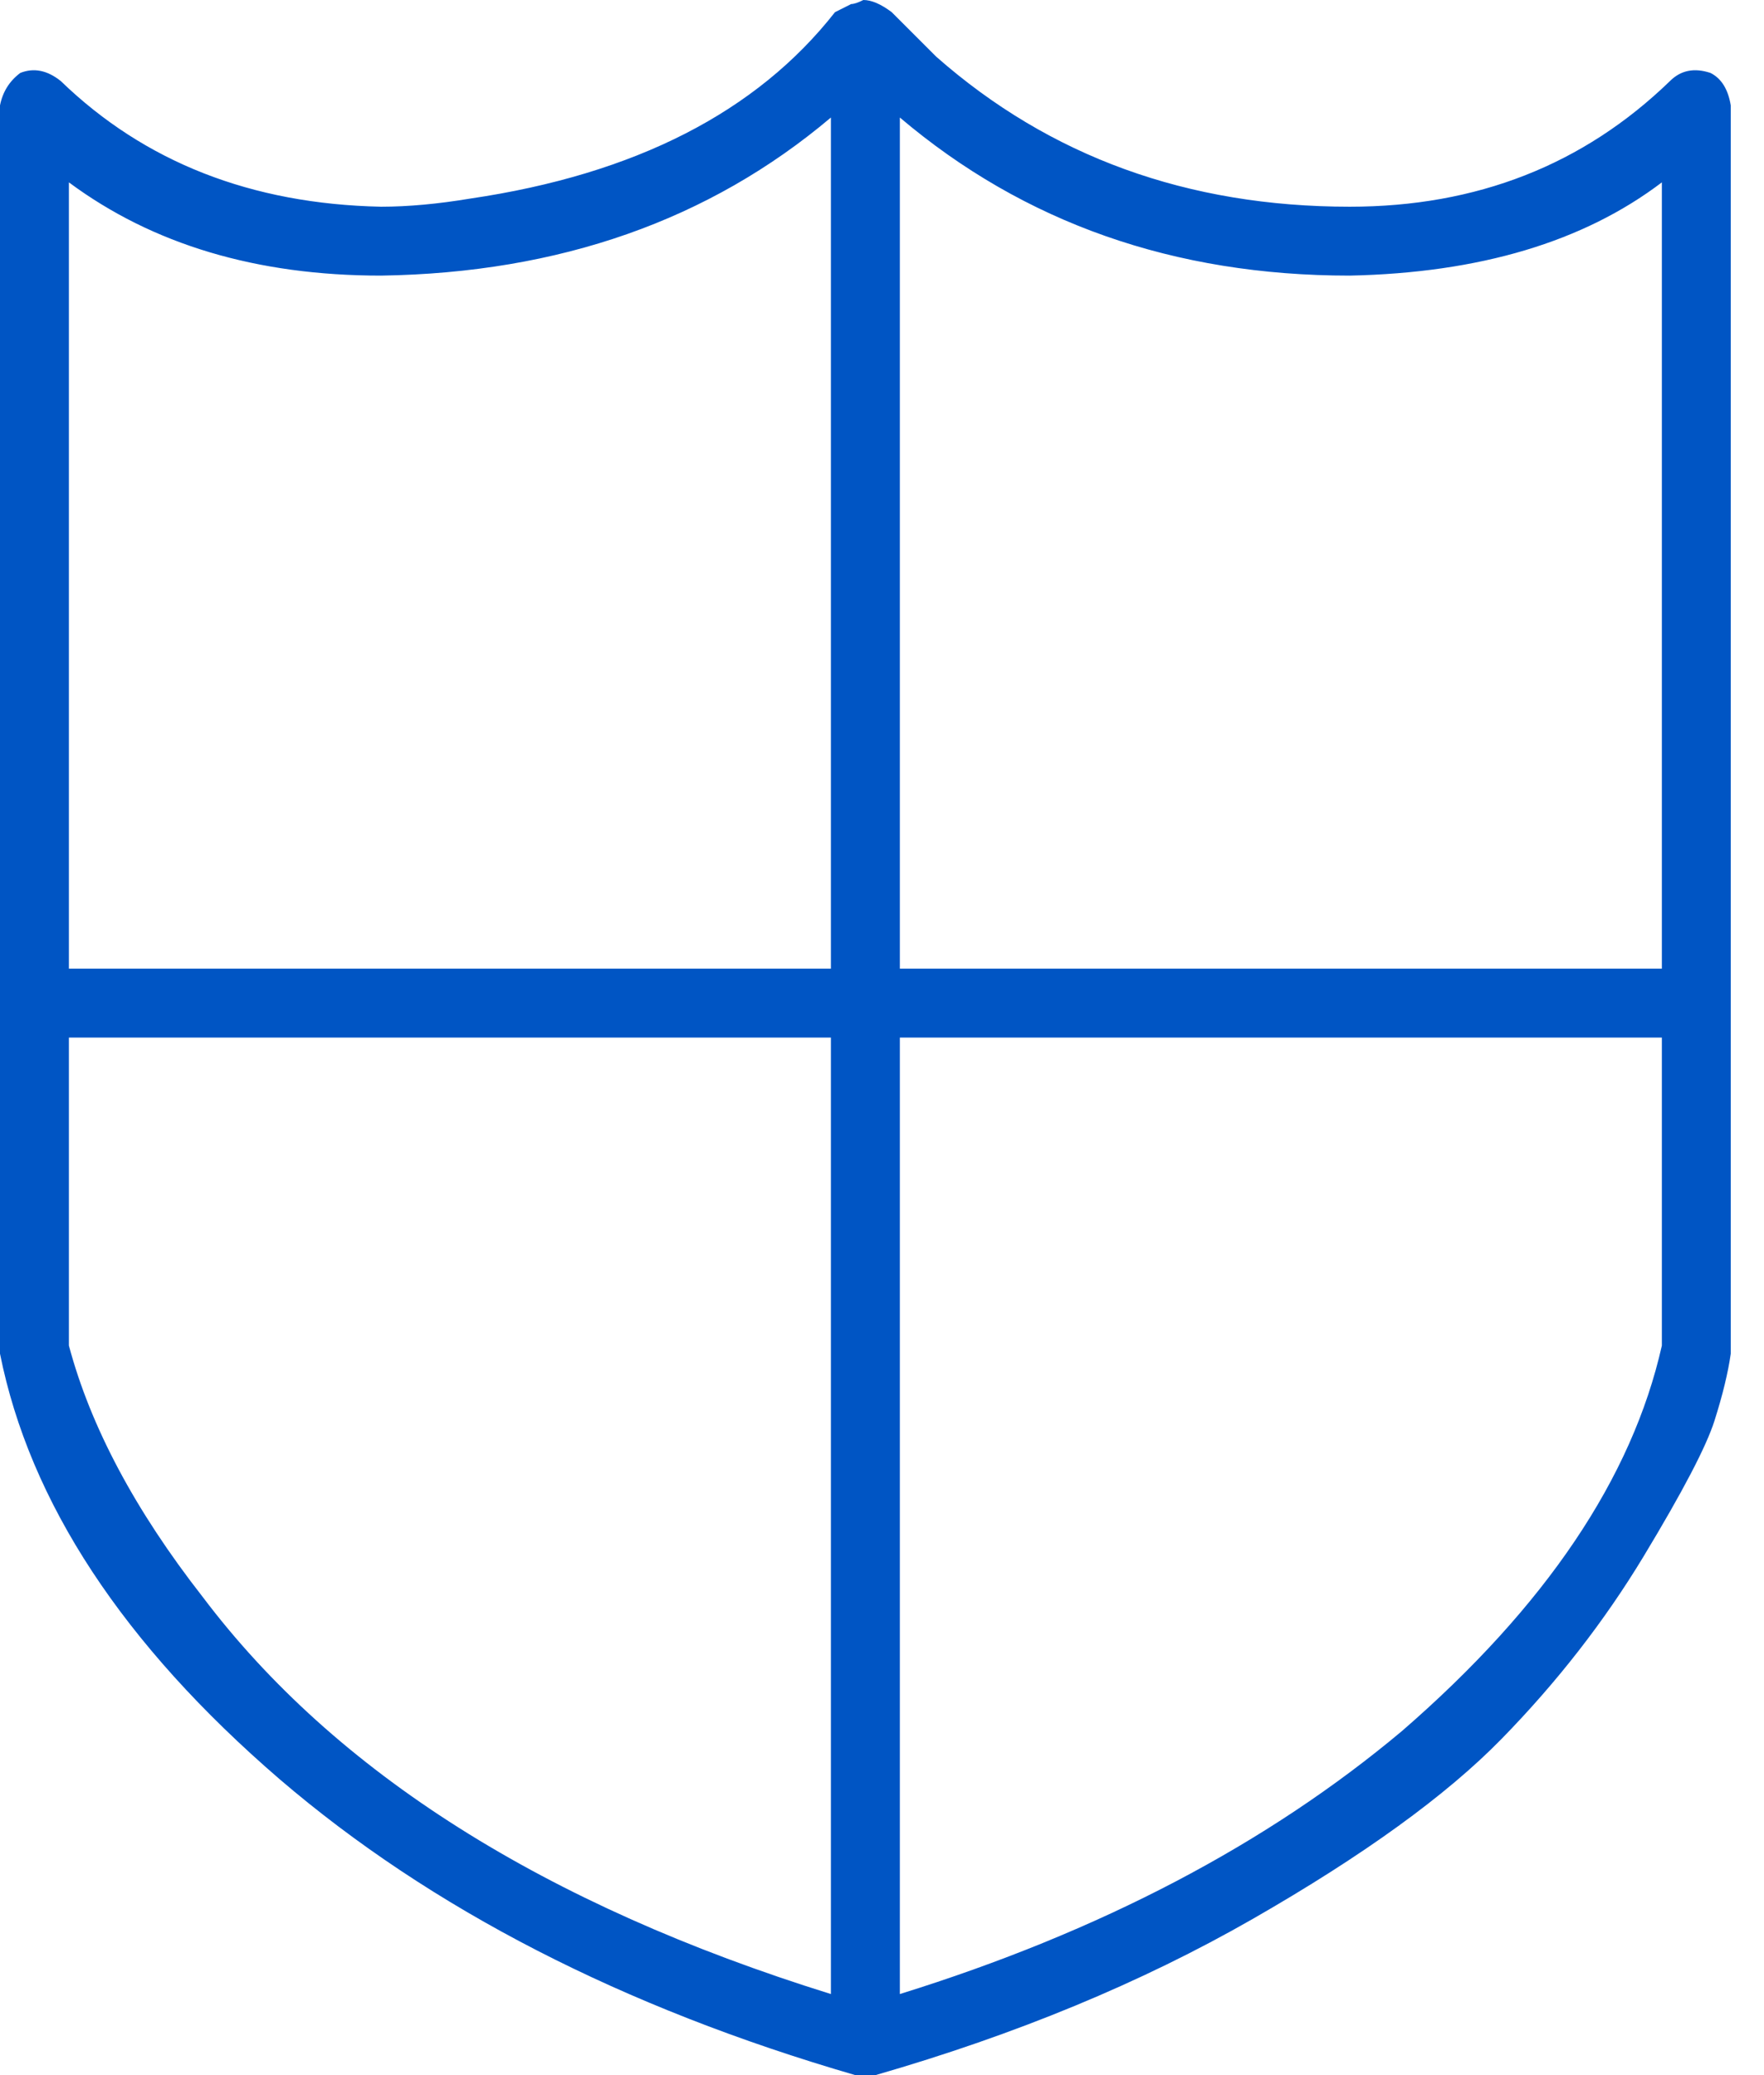 <?xml version="1.0" encoding="UTF-8"?>
<svg width="51px" height="60px" viewBox="0 0 51 60" version="1.1" xmlns="http://www.w3.org/2000/svg" xmlns:xlink="http://www.w3.org/1999/xlink">
    <!-- Generator: Sketch 44.1 (41455) - http://www.bohemiancoding.com/sketch -->
    <title>icon-experience</title>
    <desc>Created with Sketch.</desc>
    <defs></defs>
    <g id="Components" stroke="none" stroke-width="1" fill="none" fill-rule="evenodd">
        <path d="M49.453,2.109 C49.766,2.266 49.961,2.578 50.039,3.047 L50.039,39.141 C49.961,39.688 49.805,40.332 49.57,41.074 C49.336,41.816 48.652,43.125 47.52,45 C46.387,46.875 45.02,48.633 43.418,50.273 C41.816,51.914 39.414,53.652 36.211,55.488 C33.008,57.324 29.375,58.828 25.312,60 L24.727,60 C18.008,58.047 12.461,55.195 8.086,51.445 C3.555,47.539 0.859,43.438 0,39.141 L0,3.047 C0.078,2.656 0.273,2.344 0.586,2.109 C0.977,1.953 1.367,2.031 1.758,2.344 C4.18,4.688 7.266,5.898 11.016,5.977 C11.797,5.977 12.656,5.898 13.594,5.742 C18.359,5.039 21.875,3.242 24.141,0.352 L24.609,0.117 C24.688,0.117 24.805,0.078 24.961,0 C25.195,0 25.469,0.117 25.781,0.352 L27.07,1.641 C30.352,4.531 34.336,5.977 39.023,5.977 C42.695,5.977 45.781,4.766 48.281,2.344 C48.594,2.031 48.984,1.953 49.453,2.109 Z M39.023,7.969 C33.945,7.969 29.609,6.445 26.016,3.398 L26.016,28.008 L48.047,28.008 L48.047,5.273 C45.781,6.992 42.773,7.891 39.023,7.969 Z M11.016,7.969 C7.422,7.969 4.414,7.07 1.992,5.273 L1.992,28.008 L24.023,28.008 L24.023,3.398 C20.508,6.367 16.172,7.891 11.016,7.969 Z M5.859,46.172 C9.688,51.25 15.742,55.078 24.023,57.656 L24.023,30 L1.992,30 L1.992,38.906 C2.617,41.25 3.906,43.672 5.859,46.172 Z M26.016,57.656 C31.797,55.859 36.641,53.32 40.547,50.039 C44.688,46.445 47.187,42.734 48.047,38.906 L48.047,30 L26.016,30 L26.016,57.656 Z" id="icon-experience" fill="#0055C4"></path>
    </g>
</svg>